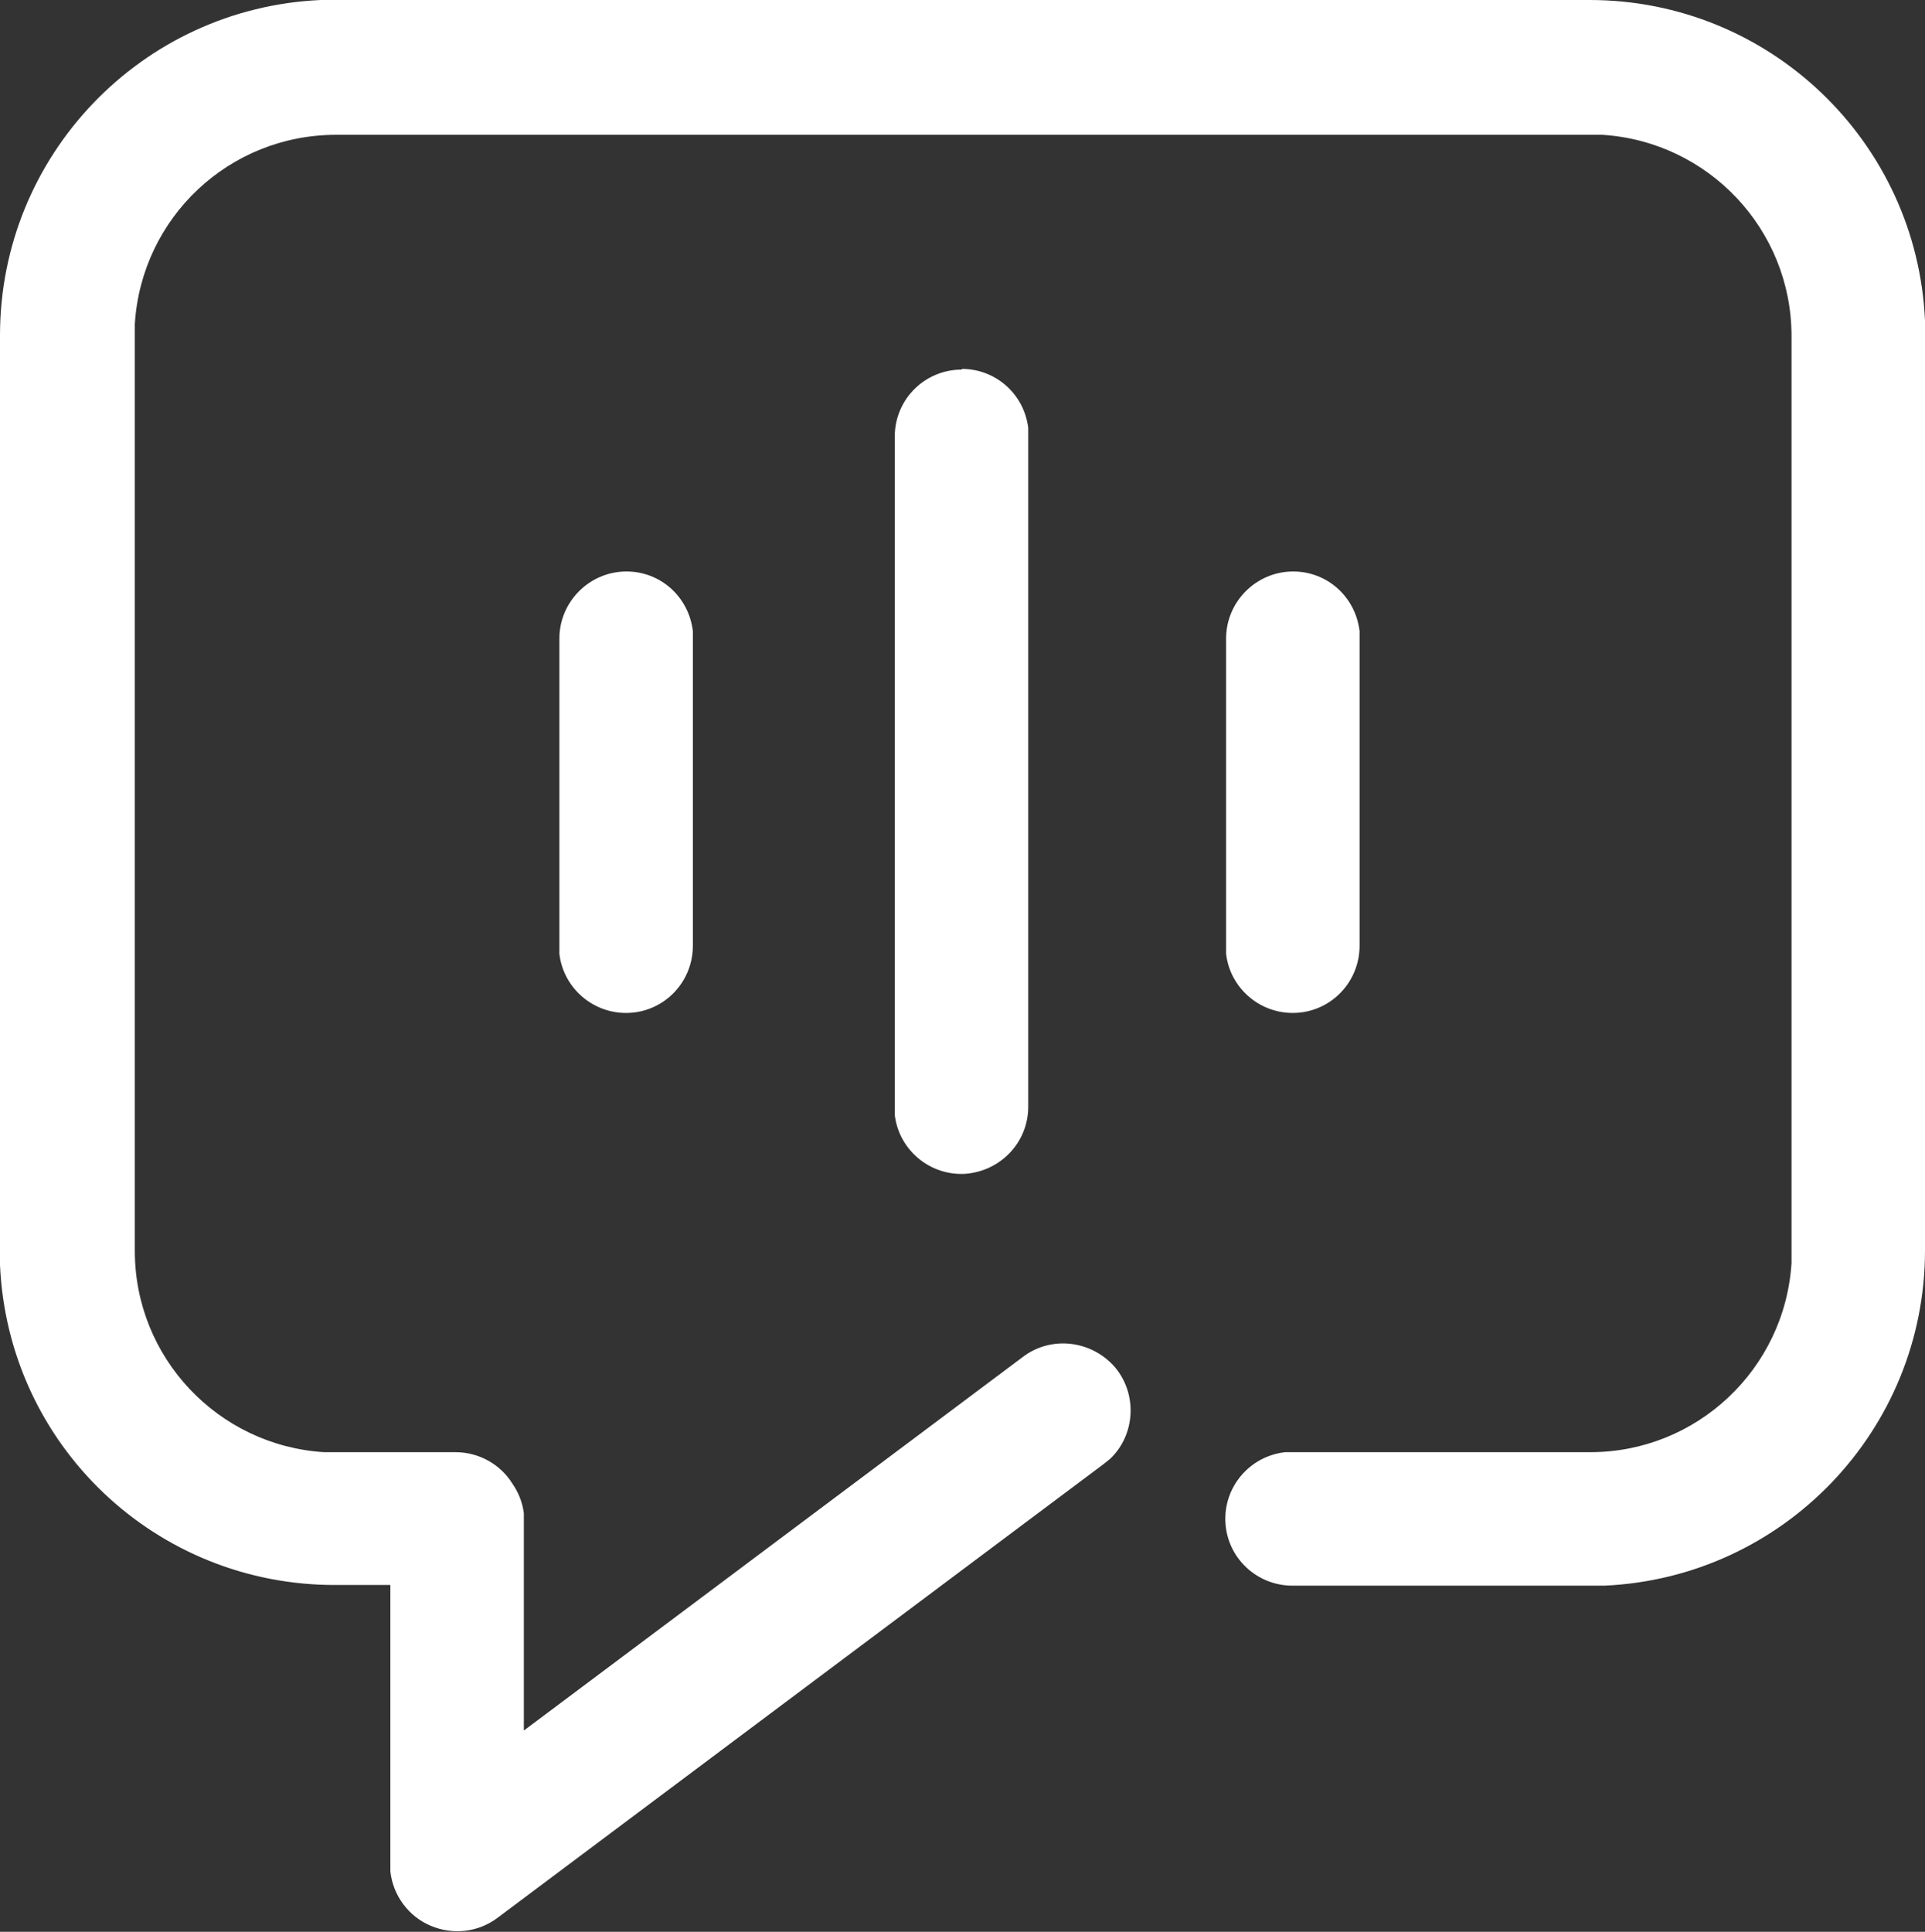 <?xml version="1.0" encoding="UTF-8"?>
<svg id="Layer_2" data-name="Layer 2" xmlns="http://www.w3.org/2000/svg" viewBox="0 0 28.7 28.8">
  <rect x="0" y="0" width="28.7" height="28.8" fill="#333333" stroke="none"/>
  <defs>
    <style>
      .cls-1 {
        fill: #fff;
        stroke-width: 0px;
      }
    </style>
  </defs>
  <g id="Layer_1-2" data-name="Layer 1">
    <path class="cls-1" d="m23.7,0c2.68,0,4.88,2.11,5,4.78v.22s0,13.64,0,13.64c0,2.68-2.11,4.88-4.78,5h-.22s-4.43,0-4.43,0c-.53,0-.97-.41-1-.94-.03-.53.36-.99.89-1.05h.12s4.43,0,4.43,0c1.59,0,2.9-1.24,3-2.82v-.18s0-13.64,0-13.64c0-1.59-1.24-2.9-2.82-3h-.18s-18.7,0-18.7,0c-1.59,0-2.9,1.23-3,2.82v.18s0,13.64,0,13.64c0,1.59,1.24,2.9,2.82,3h.18s1.78,0,1.78,0c.35,0,.67.18.85.47.09.13.15.28.17.44v.13s0,3.11,0,3.11l7.44-5.57c.42-.32,1.02-.25,1.37.15.34.4.31,1.01-.07,1.37l-.1.08-9.03,6.76c-.29.22-.67.26-1,.12-.33-.14-.56-.45-.6-.81v-.11s0-4.16,0-4.16h-.81C2.32,23.64.12,21.54,0,18.86v-.21s0-13.65,0-13.65C0,2.32,2.11.12,4.78,0h.22S23.7,0,23.7,0Zm-9.36,5.5c.51,0,.93.38.99.88v.12s0,10,0,10c0,.53-.41.96-.94,1-.53.03-.99-.36-1.05-.88v-.11s0-10,0-10c0-.56.45-1,1-1h0Zm-5,3.02c.51,0,.93.38.99.89v.11s0,4.58,0,4.58c0,.53-.41.97-.94,1-.53.03-.99-.36-1.05-.88v-.12s0-4.58,0-4.58c0-.55.45-1,1-1h0Zm9.94,0c.51,0,.93.38.99.89v.11s0,4.58,0,4.58c0,.53-.41.97-.94,1-.53.03-.99-.36-1.05-.88v-.12s0-4.58,0-4.58c0-.55.45-1,1-1h0Z"/>
  </g>
</svg>